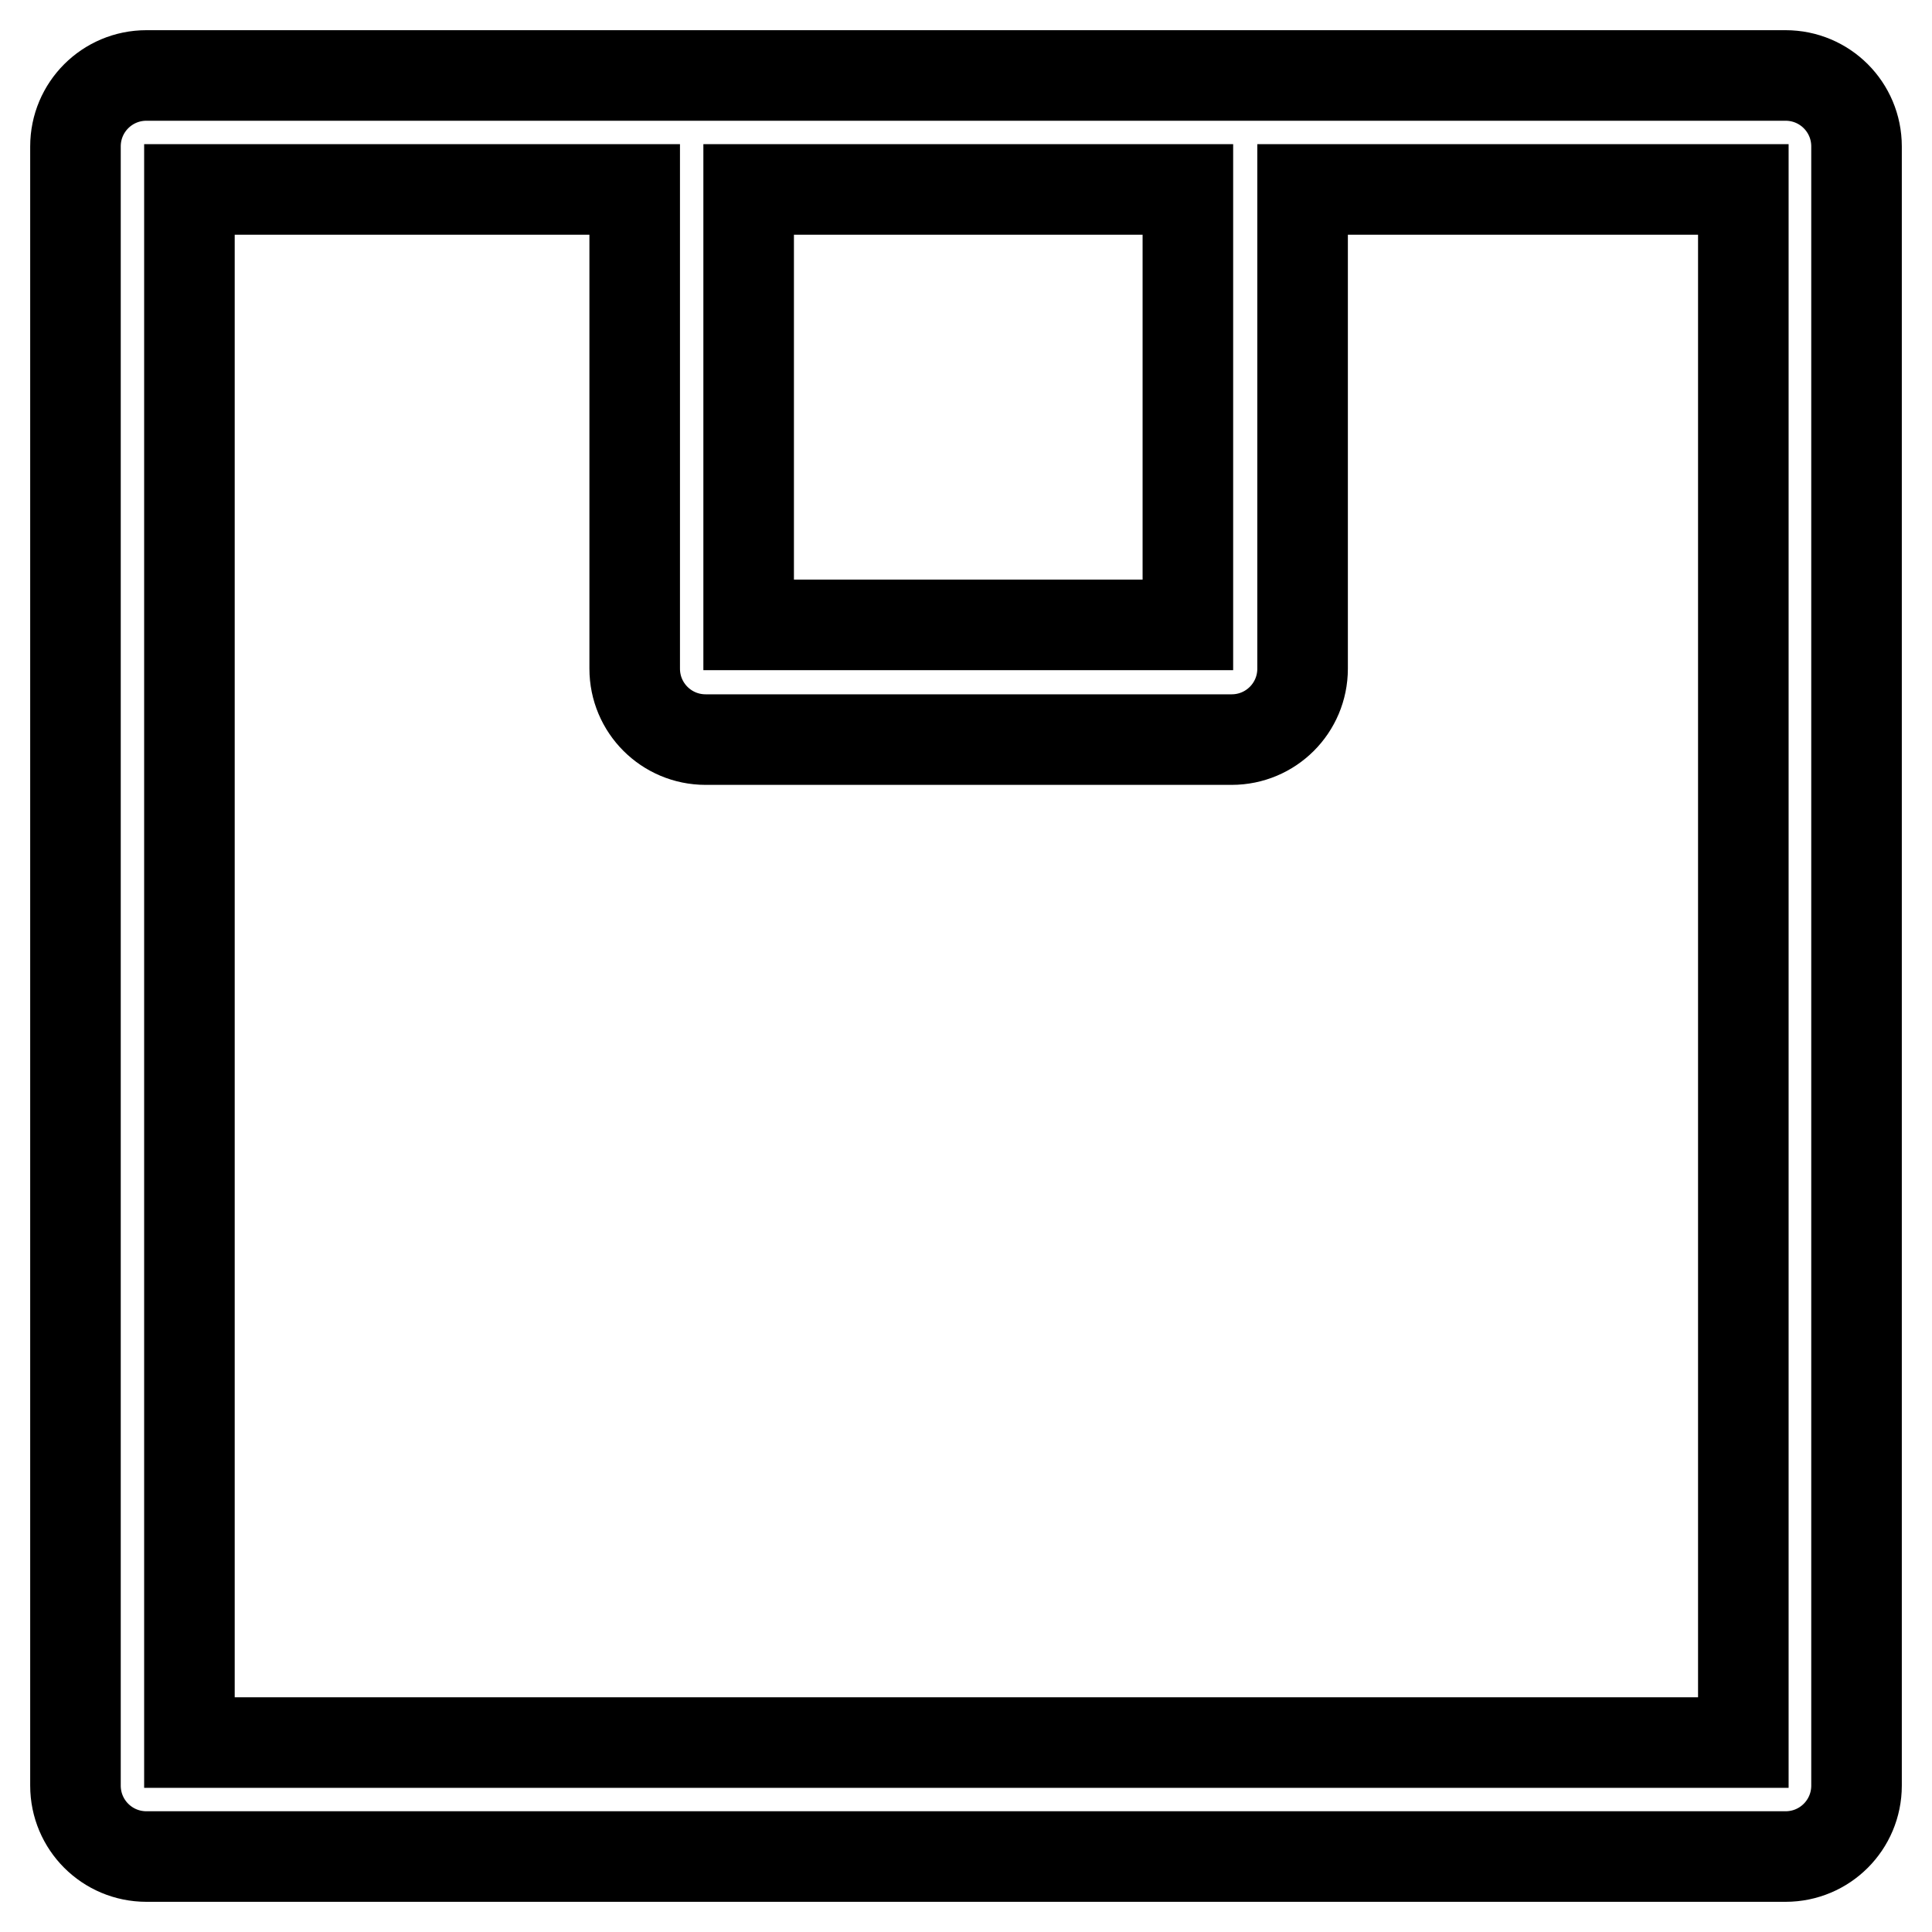 <?xml version="1.0" encoding="utf-8"?>
<!-- Svg Vector Icons : http://www.onlinewebfonts.com/icon -->
<!DOCTYPE svg PUBLIC "-//W3C//DTD SVG 1.1//EN" "http://www.w3.org/Graphics/SVG/1.1/DTD/svg11.dtd">
<svg version="1.1" xmlns="http://www.w3.org/2000/svg" xmlns:xlink="http://www.w3.org/1999/xlink" x="0px" y="0px" viewBox="0 0 256 256" enable-background="new 0 0 256 256" xml:space="preserve">
<g> <path stroke-width="12" fill-opacity="0" stroke="#000000"  d="M236.6,10H19.4c-5.2,0-9.4,4.2-9.4,9.4c0,0,0,0,0,0v217.2c0,5.2,4.2,9.4,9.4,9.4l0,0h217.2 c5.2,0,9.4-4.2,9.4-9.4l0,0V19.4C246,14.2,241.8,10,236.6,10L236.6,10z M99.2,25.1h58.2v57.7H99.2V25.1z M230.9,230.9H25.1V25.1h59 v63.5c0,5.2,4.2,9.4,9.4,9.4h69.7c5.2,0,9.4-4.2,9.4-9.4l0,0V25.1h58.4V230.9z"/></g>
</svg>